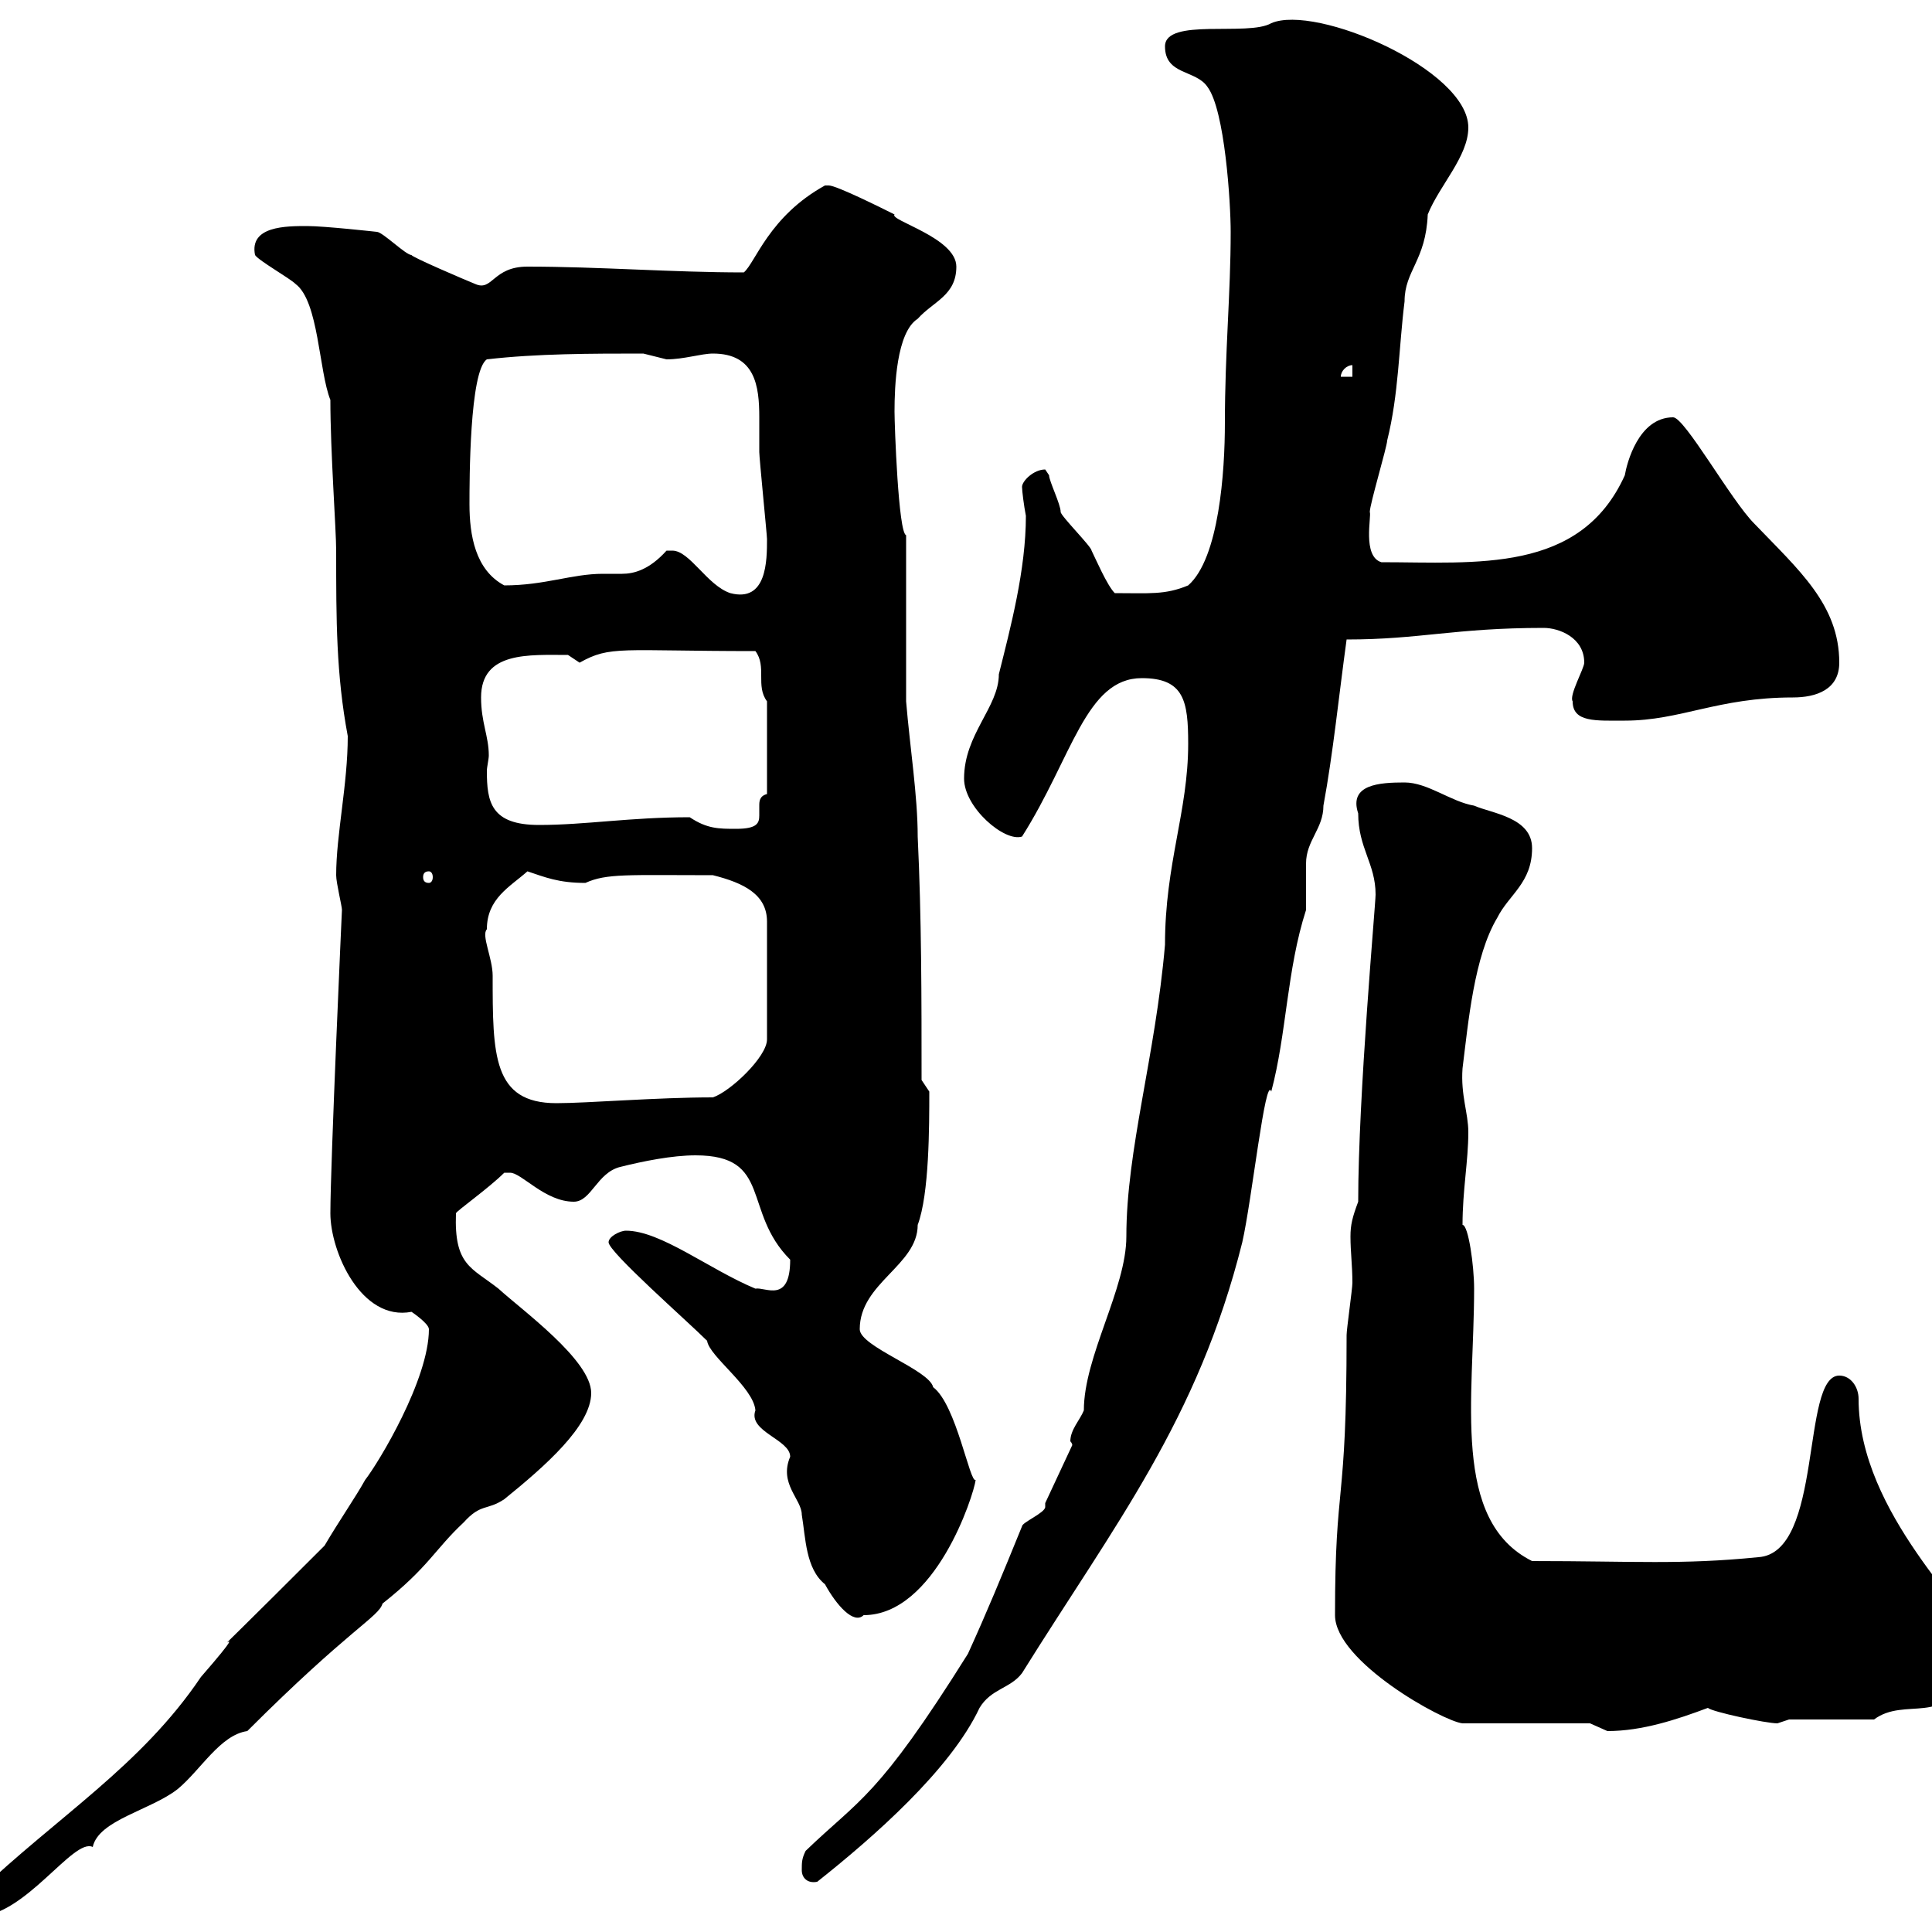 <svg xmlns="http://www.w3.org/2000/svg" xmlns:xlink="http://www.w3.org/1999/xlink" width="300" height="300"><path d="M-6.60 296.40C-6.60 297.60-4.80 297.60-3.60 297.60C3.90 297.60 11.40 285.30 14.40 286.80C15.30 282.60 23.40 281.10 27.60 277.80C31.20 274.80 34.20 269.40 38.40 268.80C54.30 252.90 58.80 251.10 59.40 249C66.60 243.30 67.50 240.60 72 236.40C74.70 233.40 75.60 234.60 78.30 232.80C84.60 227.70 91.80 221.40 91.80 216.30C91.80 211.20 81 203.40 77.40 200.10C73.20 196.80 70.50 196.50 70.80 188.40C70.80 188.10 75.90 184.50 78.30 182.10C78.30 182.10 78.30 182.10 79.20 182.10C81 182.10 84.60 186.60 89.10 186.60C91.80 186.60 92.70 182.10 96.30 181.20C99.90 180.30 104.40 179.40 108 179.40C120 179.40 115.20 188.10 122.70 195.60C122.70 202.50 118.80 199.80 117.30 200.10C110.10 197.10 102.60 191.10 97.20 191.10C96.30 191.10 94.50 192 94.50 192.90C94.50 194.40 106.80 205.20 109.80 208.20C110.10 210.60 117 215.40 117.30 219C116.10 222.30 122.70 223.50 122.70 226.20C120.90 230.40 124.50 232.80 124.50 235.20C125.10 238.80 125.10 243.60 128.10 246C129.90 249.30 132.60 252.30 134.10 250.80C145.20 250.80 151.20 232.20 151.50 229.80C150.60 230.40 148.50 218.10 144.90 215.40C144.30 212.70 133.50 209.10 133.50 206.40C133.50 199.20 142.50 196.50 142.50 190.20C144.30 185.40 144.30 174.90 144.30 169.50C144.30 169.50 143.10 167.70 143.10 167.70C143.10 155.10 143.10 142.50 142.50 129.90C142.50 123.60 141.30 116.10 140.70 108.90L140.70 83.10C139.50 82.80 138.90 66 138.90 63.90C138.90 60 139.20 51.60 142.50 49.50C144.90 46.80 148.50 45.90 148.50 41.40C148.50 36.90 138 34.20 138.90 33.30C137.10 32.40 129.90 28.80 128.70 28.80C128.70 28.80 128.10 28.80 128.10 28.80C119.40 33.60 117.30 40.80 115.50 42.30C104.40 42.30 93 41.40 81.90 41.40C76.50 41.40 76.50 45.30 73.80 44.10C72.30 43.50 63.90 39.90 63.90 39.60C63 39.60 59.40 36 58.50 36C58.50 36 50.40 35.10 47.70 35.10C44.40 35.10 38.70 35.10 39.60 39.60C40.20 40.50 45 43.20 45.90 44.10C49.50 46.80 49.50 57.60 51.30 62.10C51.30 70.20 52.20 82.20 52.20 85.50C52.20 96.30 52.20 104.70 54 114.30C54 121.80 52.20 129.60 52.20 135.90C52.20 137.10 53.10 140.70 53.10 141.30C53.10 141 51.30 180.90 51.30 188.40C51.30 194.40 56.10 205.20 63.90 203.70C63.90 203.70 66.60 205.50 66.60 206.40C66.60 214.20 58.80 227.10 56.70 229.80C55.20 232.50 52.50 236.40 50.40 240C23.70 266.70 43.20 246.60 31.20 260.40C21.90 274.20 9 282-3.60 294C-3.60 294-6.60 295.80-6.60 296.40ZM-1.80 294.60C-1.50 294.60-1.50 295.20-1.50 295.80C-1.50 296.10-1.50 296.40-1.80 296.40C-2.70 296.40-2.70 296.10-2.70 295.80C-2.70 295.20-2.70 294.60-1.80 294.60ZM124.50 290.40C124.50 291.60 125.40 292.50 126.90 292.20C135.60 285.30 147.60 274.80 152.10 265.20C153.90 262.20 156.90 262.20 158.70 259.80C173.10 236.70 186 220.50 192.90 192.90C194.40 186.30 196.50 166.80 197.40 169.50C199.80 160.50 199.80 150.60 202.80 141.30C202.80 140.70 202.80 135.30 202.80 134.10C202.80 130.50 205.50 128.70 205.50 125.10C207 117 207.90 108 209.10 99.30C220.50 99.30 225.90 97.50 239.70 97.50C242.10 97.50 246 99 246 102.90C246 103.80 243.60 108 244.20 108.90C244.20 112.20 247.80 111.90 252.30 111.90C261 111.90 266.70 108.30 278.40 108.30C282 108.30 285.60 107.10 285.60 102.90C285.60 93.90 279.30 88.50 272.40 81.30C268.80 77.70 261.60 64.80 259.80 64.80C254.40 64.80 252.60 72 252.30 73.80C245.40 89.10 229.20 87.30 214.50 87.30C211.50 86.40 213 80.10 212.70 79.50C212.70 78.30 215.40 69.30 215.40 68.40C217.20 61.20 217.20 54 218.10 46.80C218.10 42 221.40 40.50 221.70 33.30C223.50 28.80 228 24.30 228 19.80C228 10.80 204.30 0.60 197.40 3.60C193.80 5.70 180.90 2.70 180.90 7.20C180.90 11.70 185.70 10.80 187.50 13.50C190.20 17.10 191.10 31.50 191.10 36C191.10 45.60 190.20 54.60 190.20 65.70C190.20 73.20 189.30 86.70 184.50 90.90C180.90 92.40 178.50 92.10 173.10 92.10C171.90 90.90 170.10 86.70 169.50 85.50C169.50 84.90 164.70 80.10 164.70 79.50C164.70 78.30 162.90 74.70 162.90 73.80C162.90 73.80 162.30 72.90 162.30 72.90C160.50 72.90 158.70 74.70 158.70 75.60C158.70 76.20 159 78.60 159.30 80.10C159.30 88.50 156.90 97.50 155.10 104.70C155.10 109.80 149.70 114 149.70 120.90C149.70 125.40 156 130.80 158.70 129.90C166.50 117.60 168.60 105.30 177.30 105.30C183.90 105.30 184.50 108.90 184.50 115.50C184.50 126 180.90 134.10 180.90 146.70C179.40 164.10 174.90 178.50 174.90 192C174.90 200.10 168.30 210.60 168.30 219C167.70 220.50 166.20 222 166.20 223.80C166.20 223.80 166.50 224.10 166.50 224.40L162.30 233.40C162.30 233.40 162.30 234 162.30 234C162.30 234.90 158.70 236.40 158.70 237C155.40 245.10 153.30 250.20 150.30 256.80C136.20 279.30 133.50 279.30 125.10 287.40C124.50 288.60 124.50 289.20 124.50 290.40ZM246.90 267.60C246.90 267.60 249.60 268.80 249.60 268.80C255 268.80 260.40 267 265.20 265.20C265.80 265.80 274.20 267.60 276 267.60C276 267.60 277.80 267 277.80 267L291 267C295.80 263.40 302.40 268.20 304.80 259.80C305.40 258 306.60 258 306.60 254.40C306.60 250.50 288.60 235.20 288.60 217.20C288.60 215.40 287.40 213.60 285.60 213.60C279.60 213.60 283.20 241.20 273 241.80C261 243 253.80 242.40 237.90 242.40C225.30 236.10 228.90 217.20 228.90 200.10C228.90 196.50 228 190.20 227.10 190.20C227.10 184.80 228 180.30 228 175.80C228 172.80 226.80 170.10 227.10 165.90C228 158.70 228.90 148.50 232.50 142.50C234.30 138.90 237.90 137.10 237.90 131.70C237.90 126.90 231.60 126.30 228.90 125.10C225.30 124.50 221.70 121.50 218.10 121.50C214.20 121.50 209.40 121.80 210.90 126.30C210.90 131.70 213.60 134.10 213.60 138.90C213.60 140.40 210.90 170.10 210.90 186.60C210 189 209.70 190.20 209.70 192C209.70 194.40 210 196.50 210 199.20C210 200.10 209.10 206.40 209.10 207.30C209.10 234.60 207.30 229.50 207.30 250.80C207.30 258 224.10 267.30 227.10 267.60ZM75.60 144.30C75.60 139.50 79.20 137.70 81.90 135.30C84.60 136.20 86.70 137.10 90.90 137.10C94.20 135.60 97.50 135.90 110.70 135.90C115.50 137.10 119.10 138.90 119.10 143.10L119.10 161.40C119.10 164.10 113.40 169.50 110.70 170.40C102 170.40 91.20 171.30 86.40 171.30C76.50 171.30 76.50 163.80 76.50 151.50C76.50 148.80 74.70 145.20 75.60 144.30ZM66.60 135.30C66.90 135.30 67.20 135.60 67.20 136.20C67.20 136.80 66.90 137.10 66.60 137.10C66 137.10 65.70 136.80 65.70 136.20C65.70 135.60 66 135.30 66.60 135.30ZM107.10 126.90C97.80 126.90 90.90 128.10 83.70 128.10C76.20 128.10 75.60 124.50 75.60 119.70C75.60 119.10 75.90 117.90 75.90 117.30C75.90 114.30 74.70 112.20 74.70 108.30C74.70 101.10 82.20 101.70 88.20 101.70C88.20 101.70 90 102.90 90 102.90C94.80 100.20 96.30 101.10 117.30 101.10C119.10 103.50 117.30 106.50 119.10 108.90L119.10 123.30C117.90 123.60 117.90 124.50 117.90 125.10C117.90 125.40 117.90 126.30 117.90 126.60C117.90 127.80 117.60 128.70 114.30 128.70C111.60 128.70 109.80 128.70 107.10 126.90ZM104.40 85.50C104.40 85.50 103.50 85.50 103.50 85.50C100.80 88.50 98.40 89.10 96.60 89.10C95.70 89.10 94.50 89.10 93.60 89.10C88.80 89.10 84.60 90.90 78.30 90.90C73.80 88.50 72.90 83.10 72.90 78.30C72.90 74.70 72.90 57.60 75.60 55.80C83.40 54.90 91.80 54.90 99.90 54.90C99.90 54.90 103.50 55.80 103.50 55.80C106.20 55.80 108.90 54.90 110.70 54.90C117.30 54.90 117.90 60 117.90 64.80C117.90 66.60 117.90 68.70 117.90 70.20C117.90 71.10 119.10 83.10 119.10 83.70C119.10 87 119.10 93.60 113.40 92.10C109.80 90.90 107.10 85.50 104.40 85.50ZM210 56.70L210 58.50L208.20 58.50C208.20 57.60 209.10 56.70 210 56.70Z"/></svg>